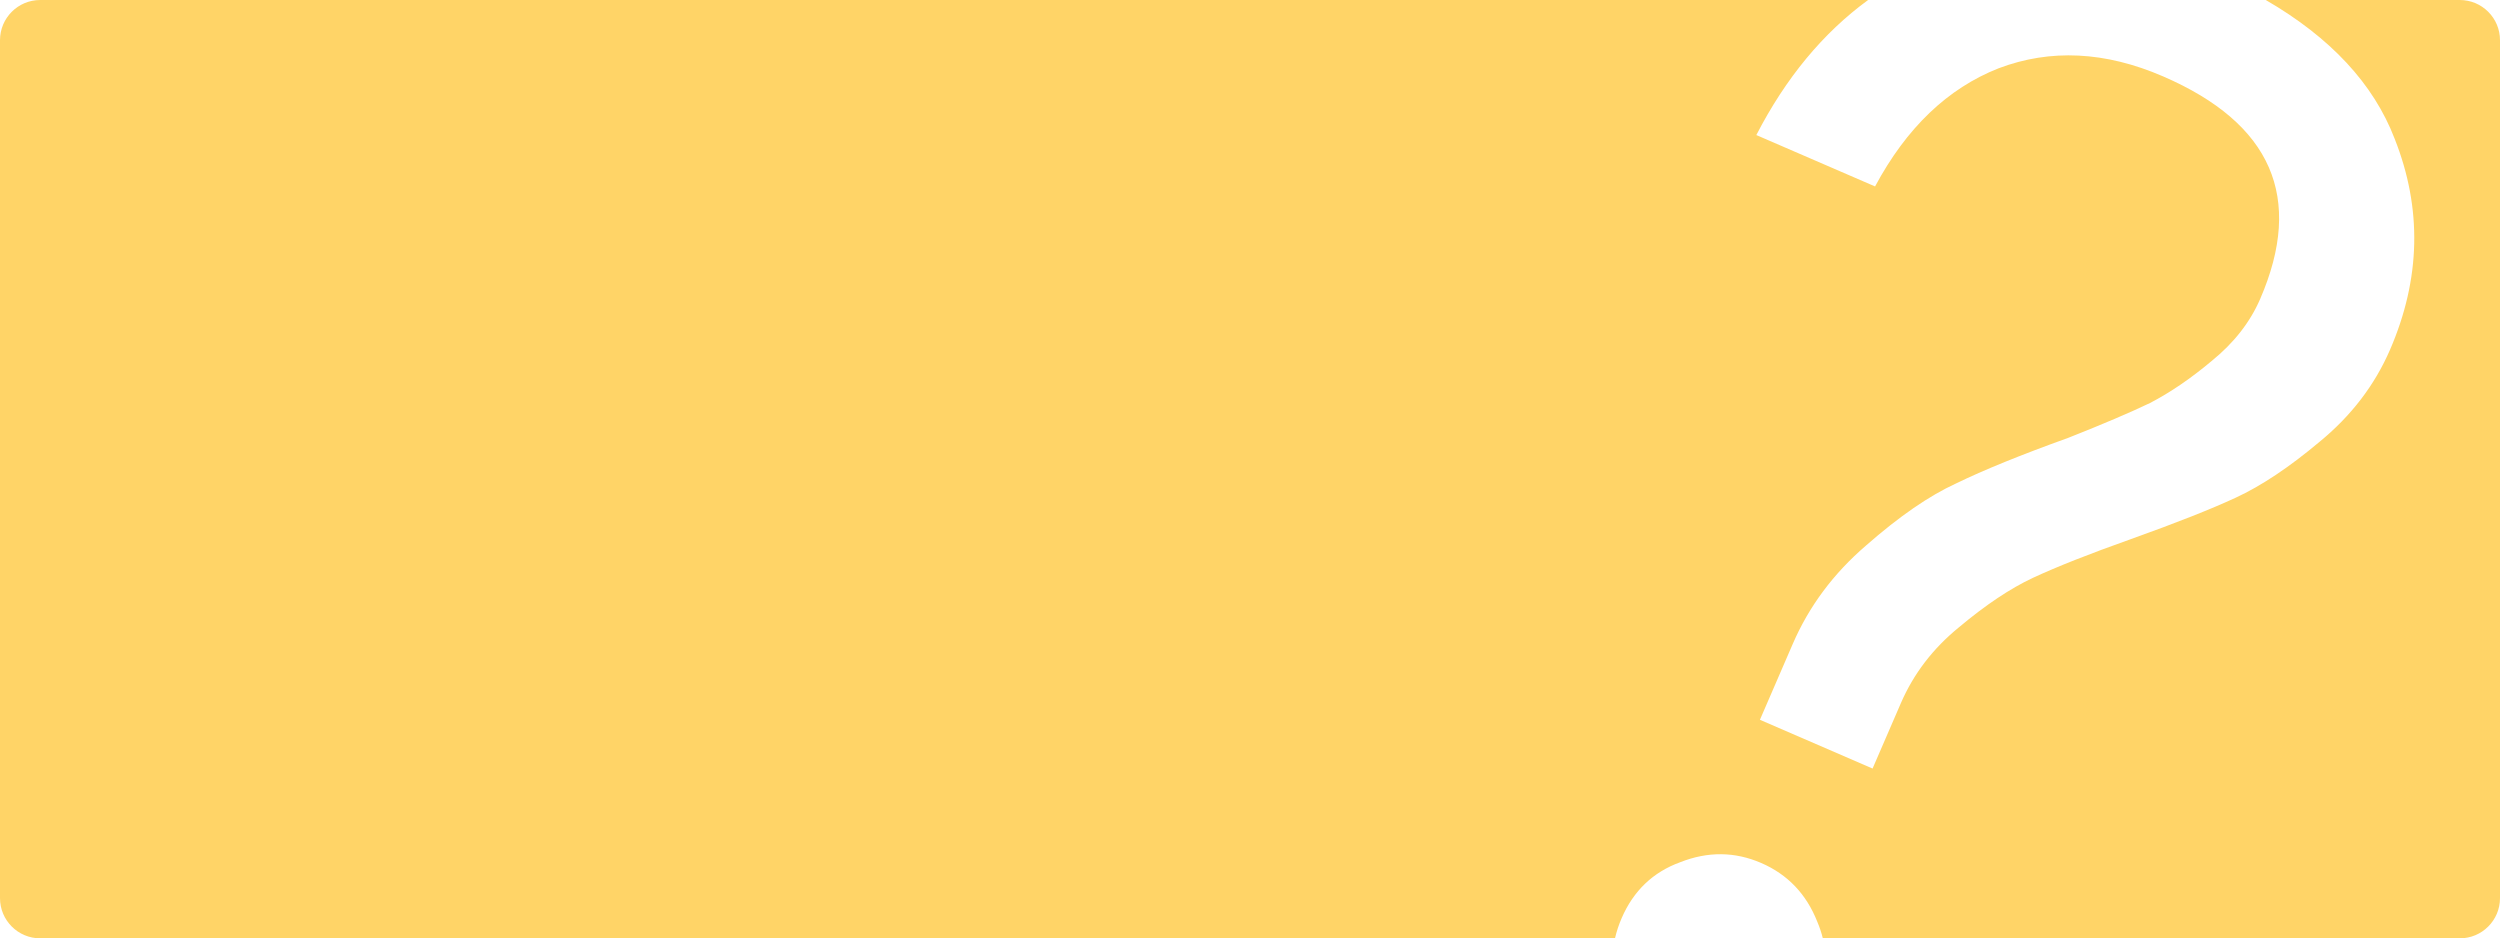 <?xml version="1.0" encoding="UTF-8"?> <svg xmlns="http://www.w3.org/2000/svg" width="1492" height="560" viewBox="0 0 1492 560" fill="none"> <path fill-rule="evenodd" clip-rule="evenodd" d="M1113.68 325.536C1094.22 342.255 1079.65 361.808 1069.96 384.194L1050.32 429.571L1117.55 458.668L1134.44 419.644C1142.03 402.099 1153.6 386.993 1169.15 374.327C1184.97 361.056 1199.64 351.244 1213.18 344.891C1227.58 338.195 1247.1 330.48 1271.73 321.746C1298.97 311.984 1319.79 303.755 1334.2 297.059C1349.47 290.02 1366.14 278.917 1384.21 263.751C1403.15 248.241 1417.2 229.898 1426.37 208.723C1444.7 166.371 1445.61 124.383 1429.11 82.759C1416.52 50.016 1390.89 22.429 1352.21 1.58656e-07L1468 7.38382e-08C1481.25 7.38382e-08 1492 10.745 1492 24V536C1492 549.255 1481.25 560 1468 560H1087.87C1087.05 556.645 1085.93 553.301 1084.51 549.966C1077.97 533.49 1066.83 521.844 1051.09 515.029C1035.34 508.213 1019.22 508.062 1002.74 514.577C986.518 520.487 974.872 531.61 967.802 547.945C966.065 551.959 964.738 555.977 963.822 560H24C10.745 560 0 549.255 0 536V24C0 10.745 10.745 7.38382e-08 24 7.38382e-08L1114.88 0C1087.98 19.654 1065.74 46.521 1048.18 80.6L1119.04 111.27C1137.78 76.28 1162.34 52.784 1192.7 40.783C1223.67 29.044 1256.41 30.646 1290.94 45.588C1355.75 73.637 1375.06 117.913 1348.87 178.415C1342.85 192.331 1333.19 204.674 1319.9 215.444C1307.48 225.87 1295.23 234.22 1283.17 240.493C1271.37 246.16 1255.06 253.109 1234.24 261.338C1206.13 271.443 1183.88 280.489 1167.48 288.476C1151.34 295.858 1133.41 308.211 1113.68 325.536Z" fill="#FFD467"></path> </svg> 